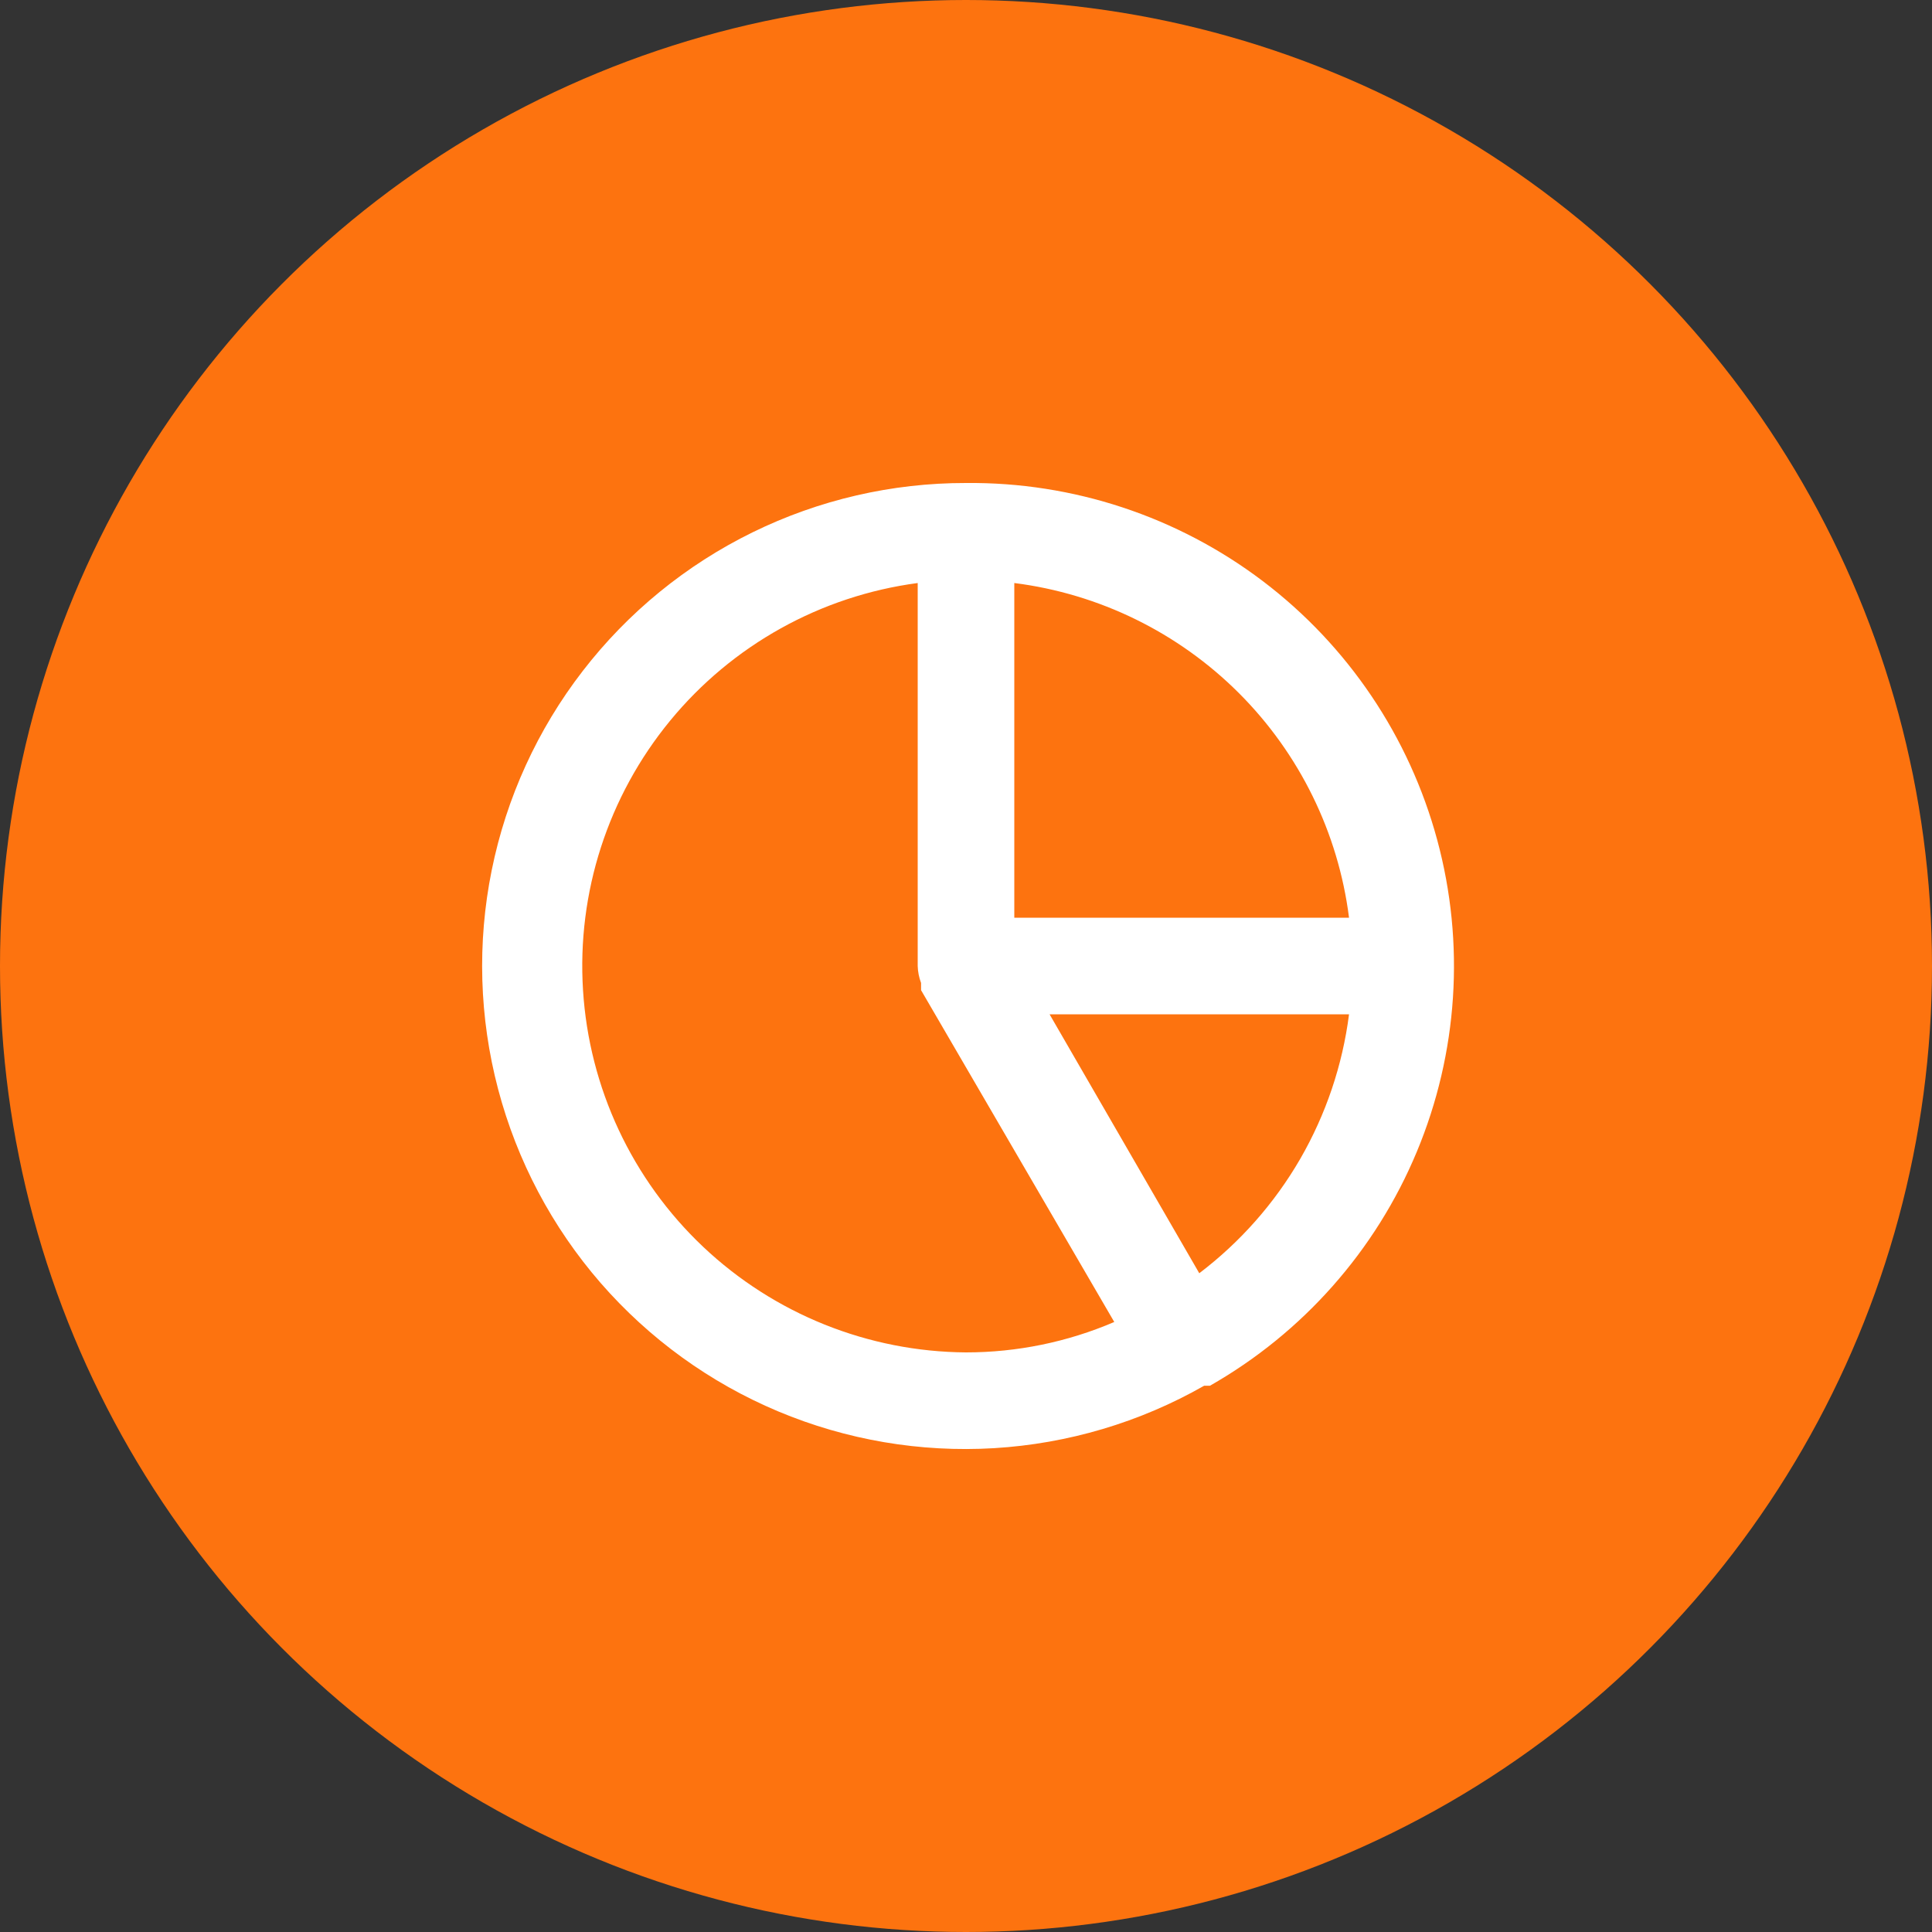 <svg width="35" height="35" viewBox="0 0 35 35" fill="none" xmlns="http://www.w3.org/2000/svg">
<rect x="0" y="0" width="35" height="35" fill="#333333" stroke="none"/>
<circle cx="17.5" cy="17.5" r="17.5" fill="#FD730F"/>
<path d="M17.5 8.75C16.159 8.748 14.836 9.054 13.633 9.644C12.429 10.234 11.377 11.093 10.558 12.154C9.738 13.215 9.174 14.45 8.908 15.764C8.642 17.078 8.682 18.436 9.024 19.732C9.366 21.028 10.001 22.229 10.88 23.241C11.76 24.252 12.86 25.049 14.096 25.568C15.332 26.087 16.671 26.315 18.009 26.235C19.347 26.154 20.649 25.768 21.814 25.104H21.875H21.919C23.603 24.145 24.922 22.654 25.667 20.865C26.413 19.075 26.543 17.089 26.037 15.218C25.531 13.346 24.419 11.696 22.874 10.525C21.328 9.355 19.438 8.731 17.5 8.75ZM18.375 10.562C19.915 10.757 21.346 11.459 22.444 12.556C23.542 13.654 24.244 15.085 24.439 16.625H18.375V10.562ZM17.5 24.5C15.728 24.488 14.026 23.804 12.738 22.587C11.45 21.369 10.673 19.708 10.562 17.939C10.45 16.17 11.015 14.425 12.14 13.056C13.265 11.687 14.868 10.795 16.625 10.562V17.5C16.628 17.605 16.649 17.709 16.686 17.807V17.877V17.938L20.186 23.949C19.337 24.313 18.424 24.5 17.5 24.5ZM21.726 23.066L19.014 18.375H24.439C24.321 19.298 24.02 20.188 23.555 20.994C23.089 21.799 22.467 22.503 21.726 23.066Z" fill="white"/>
</svg>
